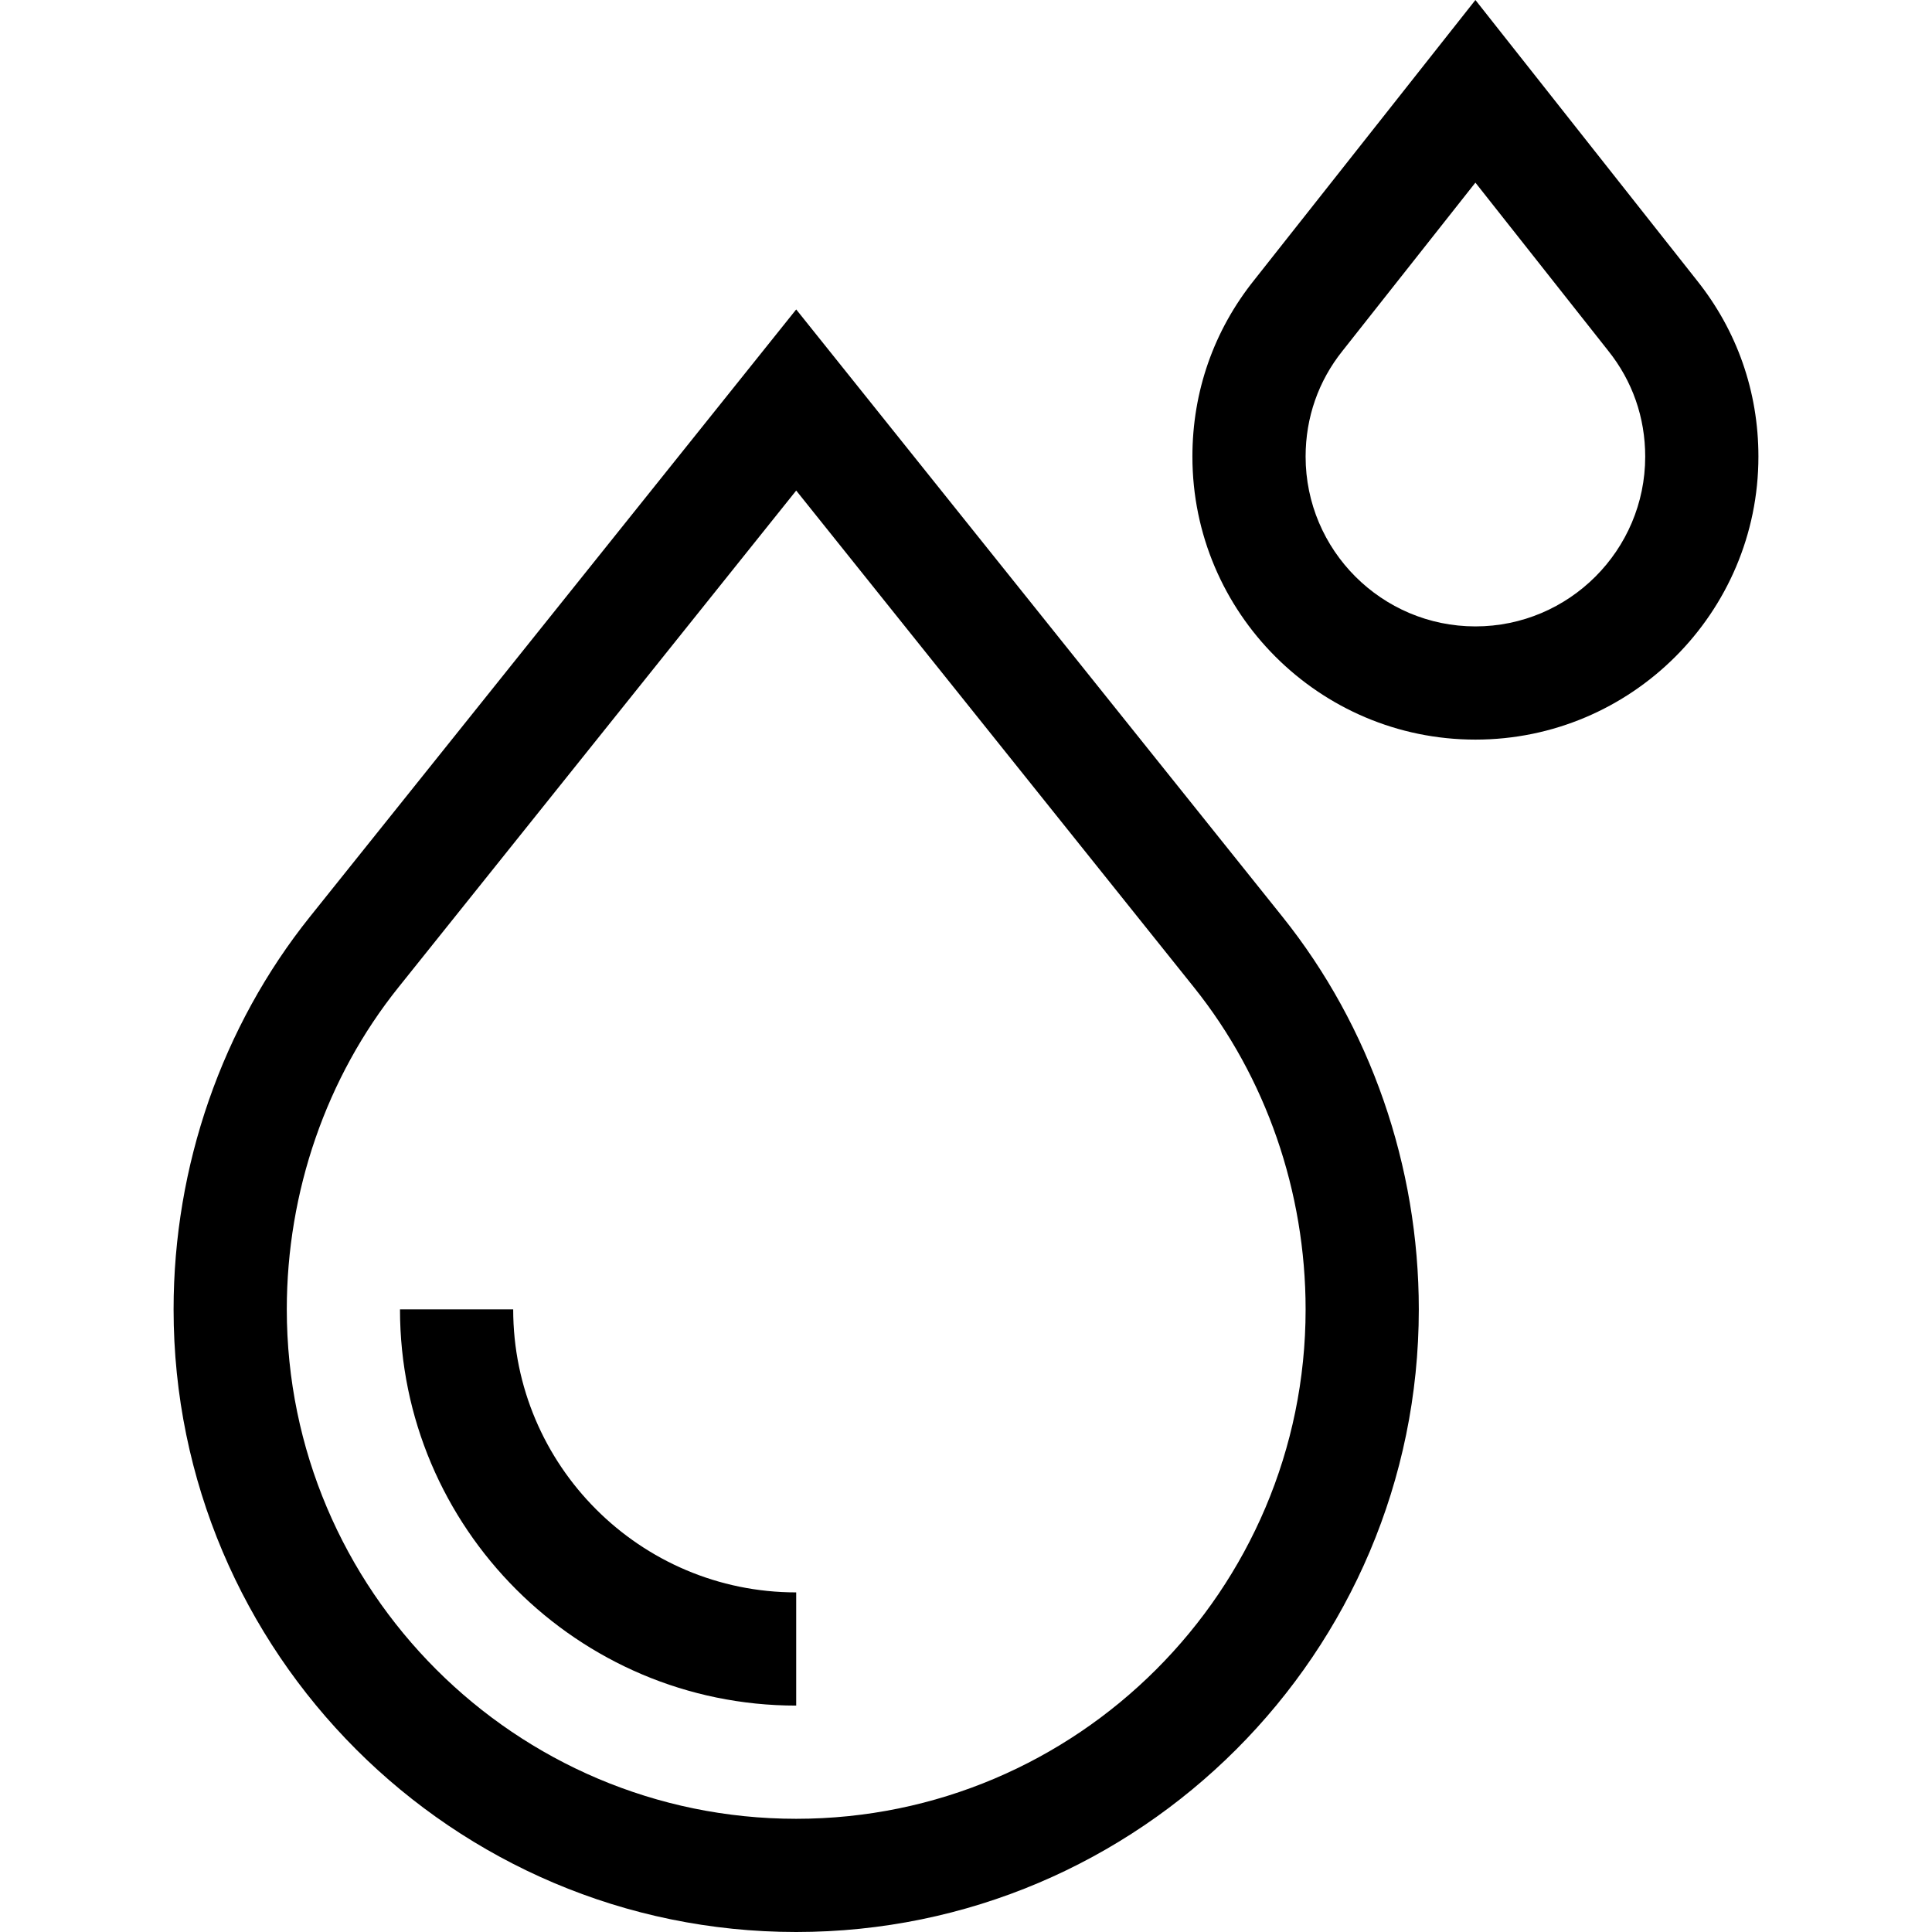 <svg xmlns="http://www.w3.org/2000/svg" id="Capa_1" height="512" viewBox="0 0 512.005 512.005" width="512"><g><path d="m82.139 242.947c-23.303 29.104-36.137 66.059-36.137 104.058.0 90.981 74.019 165 165 165s165-74.019 165-165c0-38-12.834-74.955-36.137-104.058L211.003 82.006zm263.864 104.058c0 74.439-60.561 135-135 135s-135-60.561-135-135c0-31.209 10.496-61.505 29.555-85.307l105.445-131.693 105.445 131.694c19.058 23.801 29.555 54.097 29.555 85.306z"/><path d="m136.003 347.005h-30c0 57.897 47.103 105 105 105v-30c-41.356.0-75-33.645-75-75z"/><path d="m466.003 121.005c0-17.22-5.654-33.387-16.352-46.759L391.003.0l-58.648 74.247c-10.697 13.371-16.352 29.539-16.352 46.759.0 41.355 33.645 75 75 75s75-33.646 75-75.001zm-120 0c0-10.347 3.389-20.045 9.801-28.047l35.199-44.56 35.199 44.56c6.412 8.001 9.801 17.699 9.801 28.047.0 24.813-20.187 45-45 45s-45-20.187-45-45z"/></g></svg>